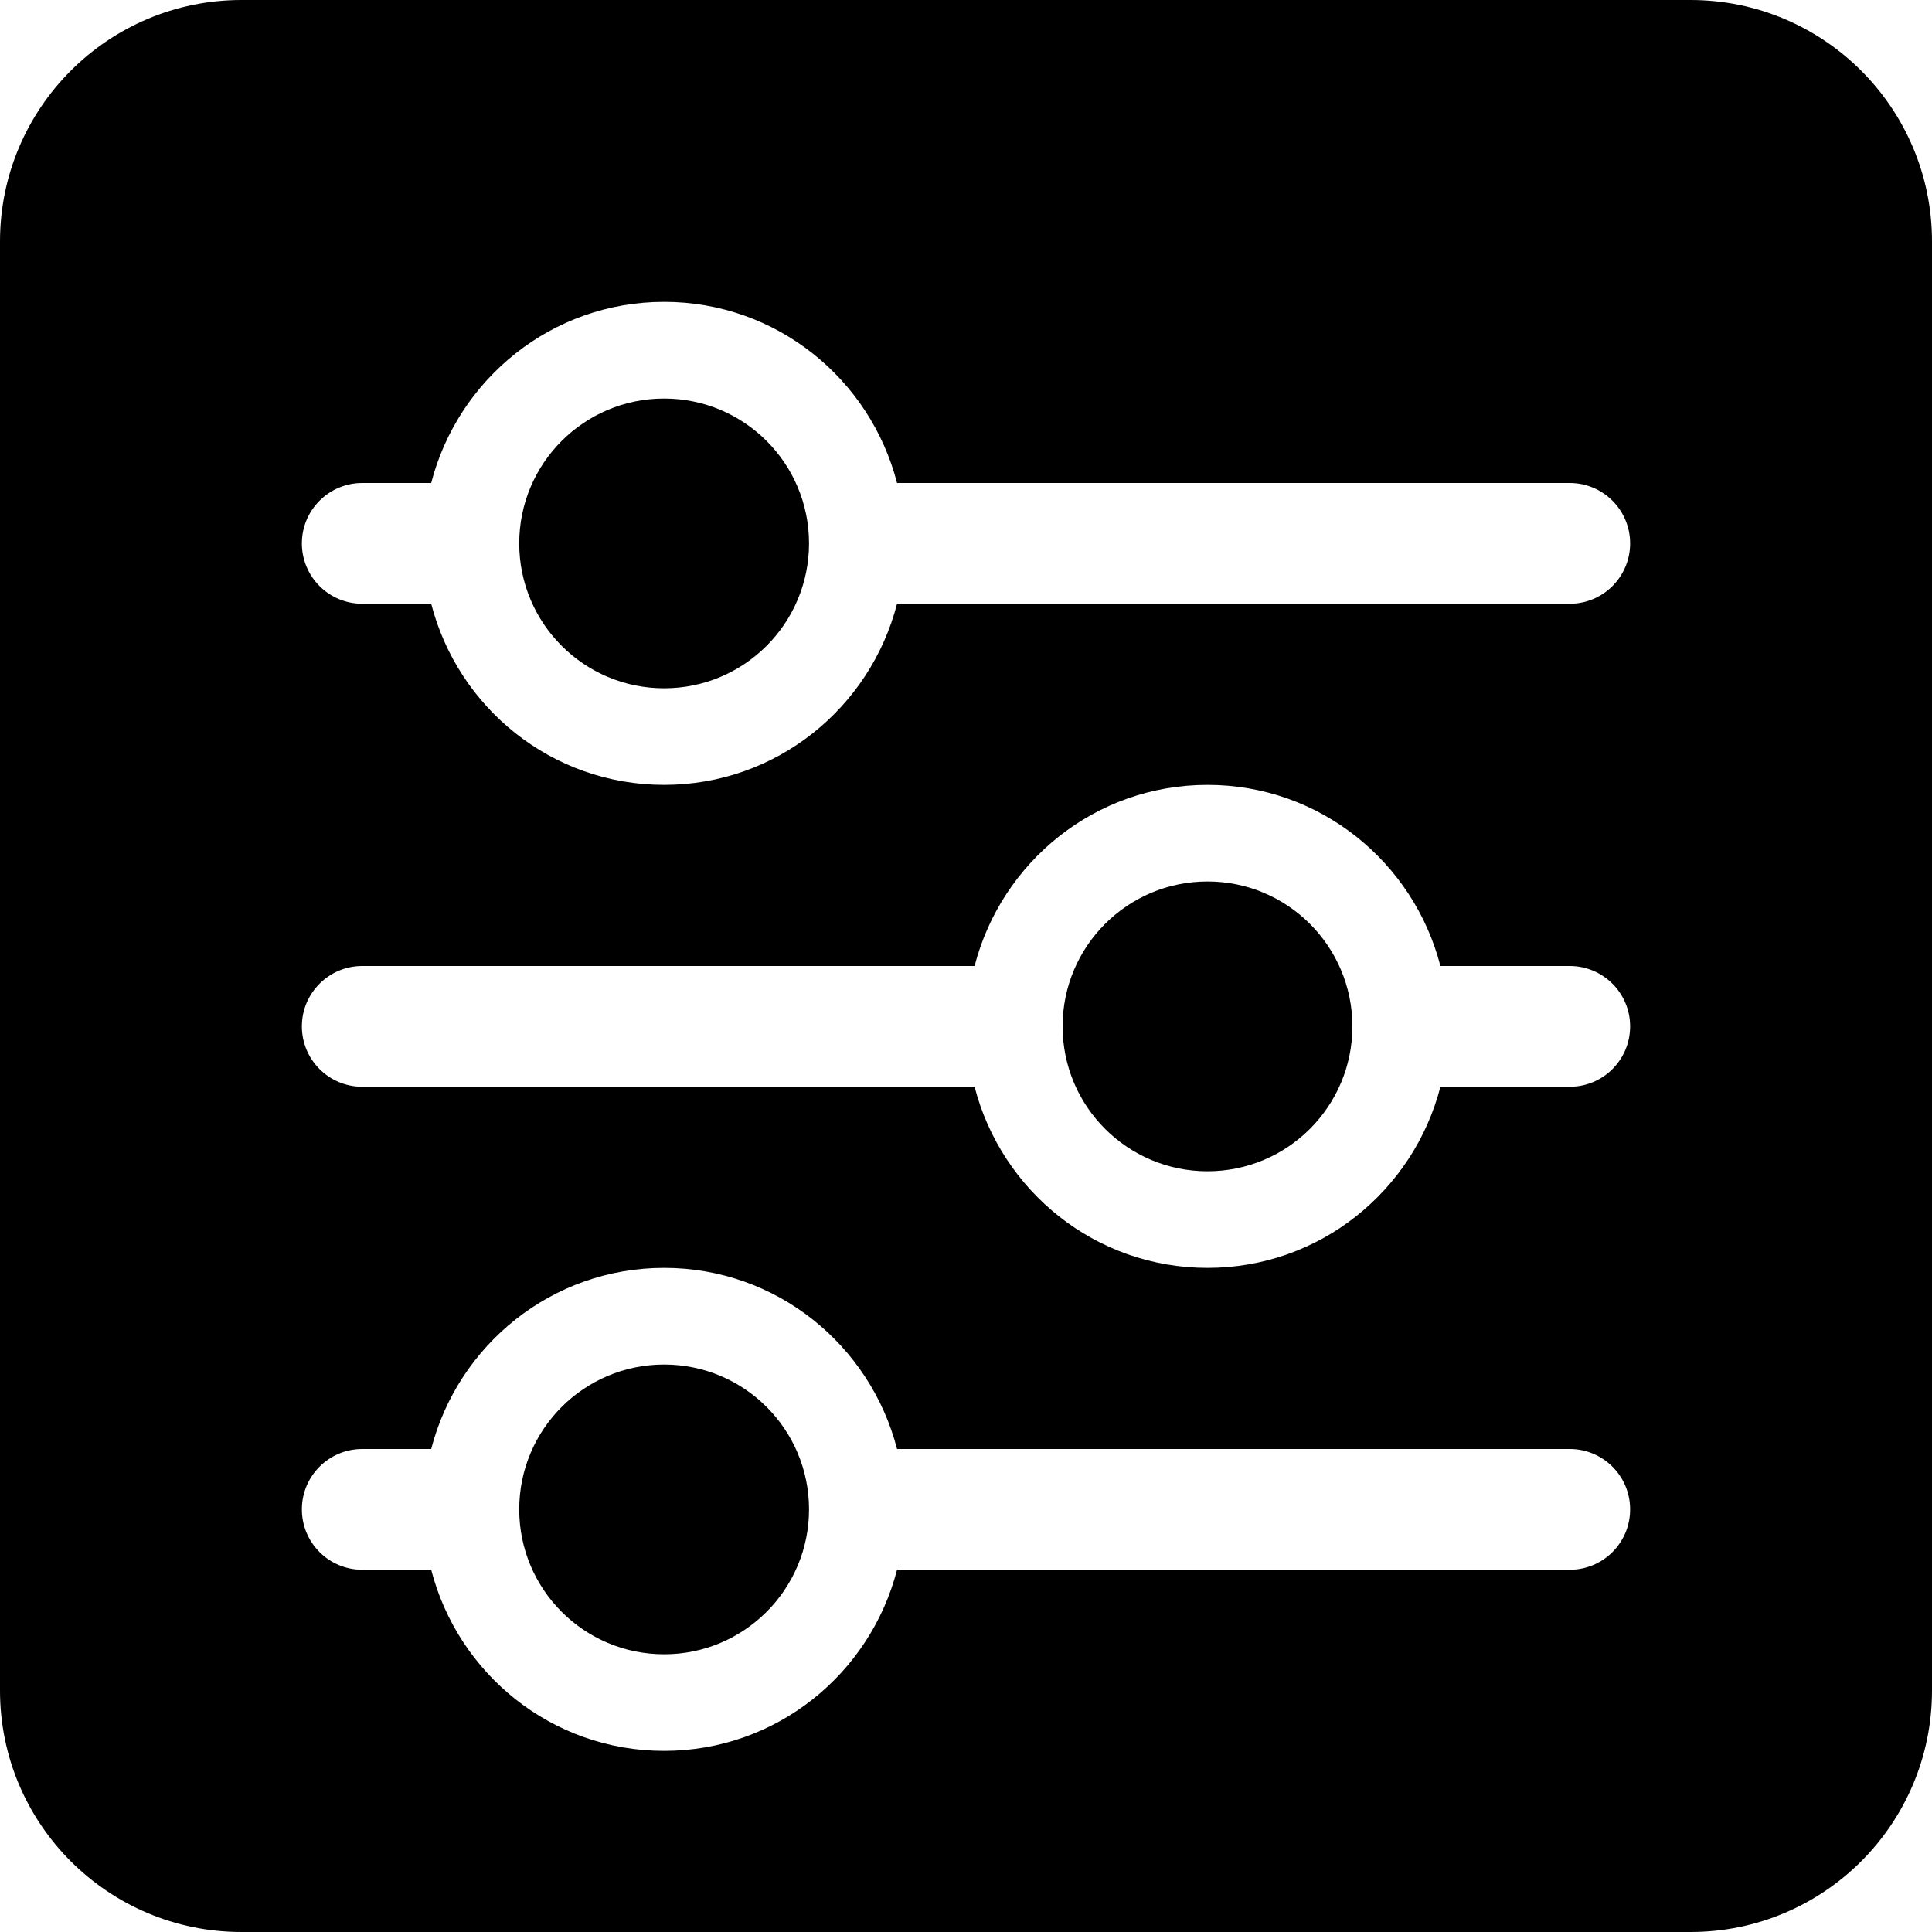 <?xml version="1.0" encoding="UTF-8" standalone="no"?>

<svg width="800px" height="800px" viewBox="0 0 32 32" version="1.1" xmlns="http://www.w3.org/2000/svg" xmlns:xlink="http://www.w3.org/1999/xlink" xmlns:sketch="http://www.bohemiancoding.com/sketch/ns">
    
    <title>preferences</title>
    <desc>Created with Sketch Beta.</desc>
    <defs>

</defs>
    <g id="Page-1" stroke="none" stroke-width="1" fill="none" fill-rule="evenodd" sketch:type="MSPage">
        <g id="Icon-Set-Filled" sketch:type="MSLayerGroup" transform="translate(-154, -361)" fill="#000000">
            <path d="M165,367.601 C163.674,367.601 162.6,368.675 162.6,370 C162.6,371.325 163.674,372.4 165,372.4 C166.326,372.4 167.4,371.325 167.4,370 C167.4,368.675 166.326,367.601 165,367.601 L165,367.601 Z M174,375.6 C172.674,375.6 171.6,376.675 171.6,378 C171.6,379.325 172.674,380.4 174,380.4 C175.326,380.4 176.4,379.325 176.4,378 C176.4,376.675 175.326,375.6 174,375.6 L174,375.6 Z M180,371 L168.858,371 C168.413,372.723 166.862,374 165,374 C163.138,374 161.587,372.723 161.142,371 L160,371 C159.448,371 159,370.553 159,370 C159,369.448 159.448,369 160,369 L161.142,369 C161.587,367.277 163.138,366 165,366 C166.862,366 168.413,367.277 168.858,369 L180,369 C180.552,369 181,369.448 181,370 C181,370.553 180.552,371 180,371 L180,371 Z M180,379 L177.858,379 C177.413,380.723 175.862,382 174,382 C172.138,382 170.587,380.723 170.142,379 L160,379 C159.448,379 159,378.553 159,378 C159,377.448 159.448,377 160,377 L170.142,377 C170.588,375.277 172.138,374 174,374 C175.862,374 177.413,375.277 177.858,377 L180,377 C180.552,377 181,377.448 181,378 C181,378.553 180.552,379 180,379 L180,379 Z M180,387 L168.858,387 C168.413,388.723 166.862,390 165,390 C163.138,390 161.587,388.723 161.142,387 L160,387 C159.448,387 159,386.553 159,386 C159,385.447 159.448,385 160,385 L161.142,385 C161.587,383.278 163.138,382 165,382 C166.862,382 168.413,383.278 168.858,385 L180,385 C180.552,385 181,385.447 181,386 C181,386.553 180.552,387 180,387 L180,387 Z M182,361 L158,361 C155.791,361 154,362.791 154,365 L154,389 C154,391.209 155.791,393 158,393 L182,393 C184.209,393 186,391.209 186,389 L186,365 C186,362.791 184.209,361 182,361 L182,361 Z M165,383.601 C163.674,383.601 162.6,384.675 162.6,386 C162.6,387.325 163.674,388.4 165,388.4 C166.326,388.4 167.4,387.325 167.4,386 C167.4,384.675 166.326,383.601 165,383.601 L165,383.601 Z" id="preferences" sketch:type="MSShapeGroup">

</path>
        </g>
    </g>
</svg>